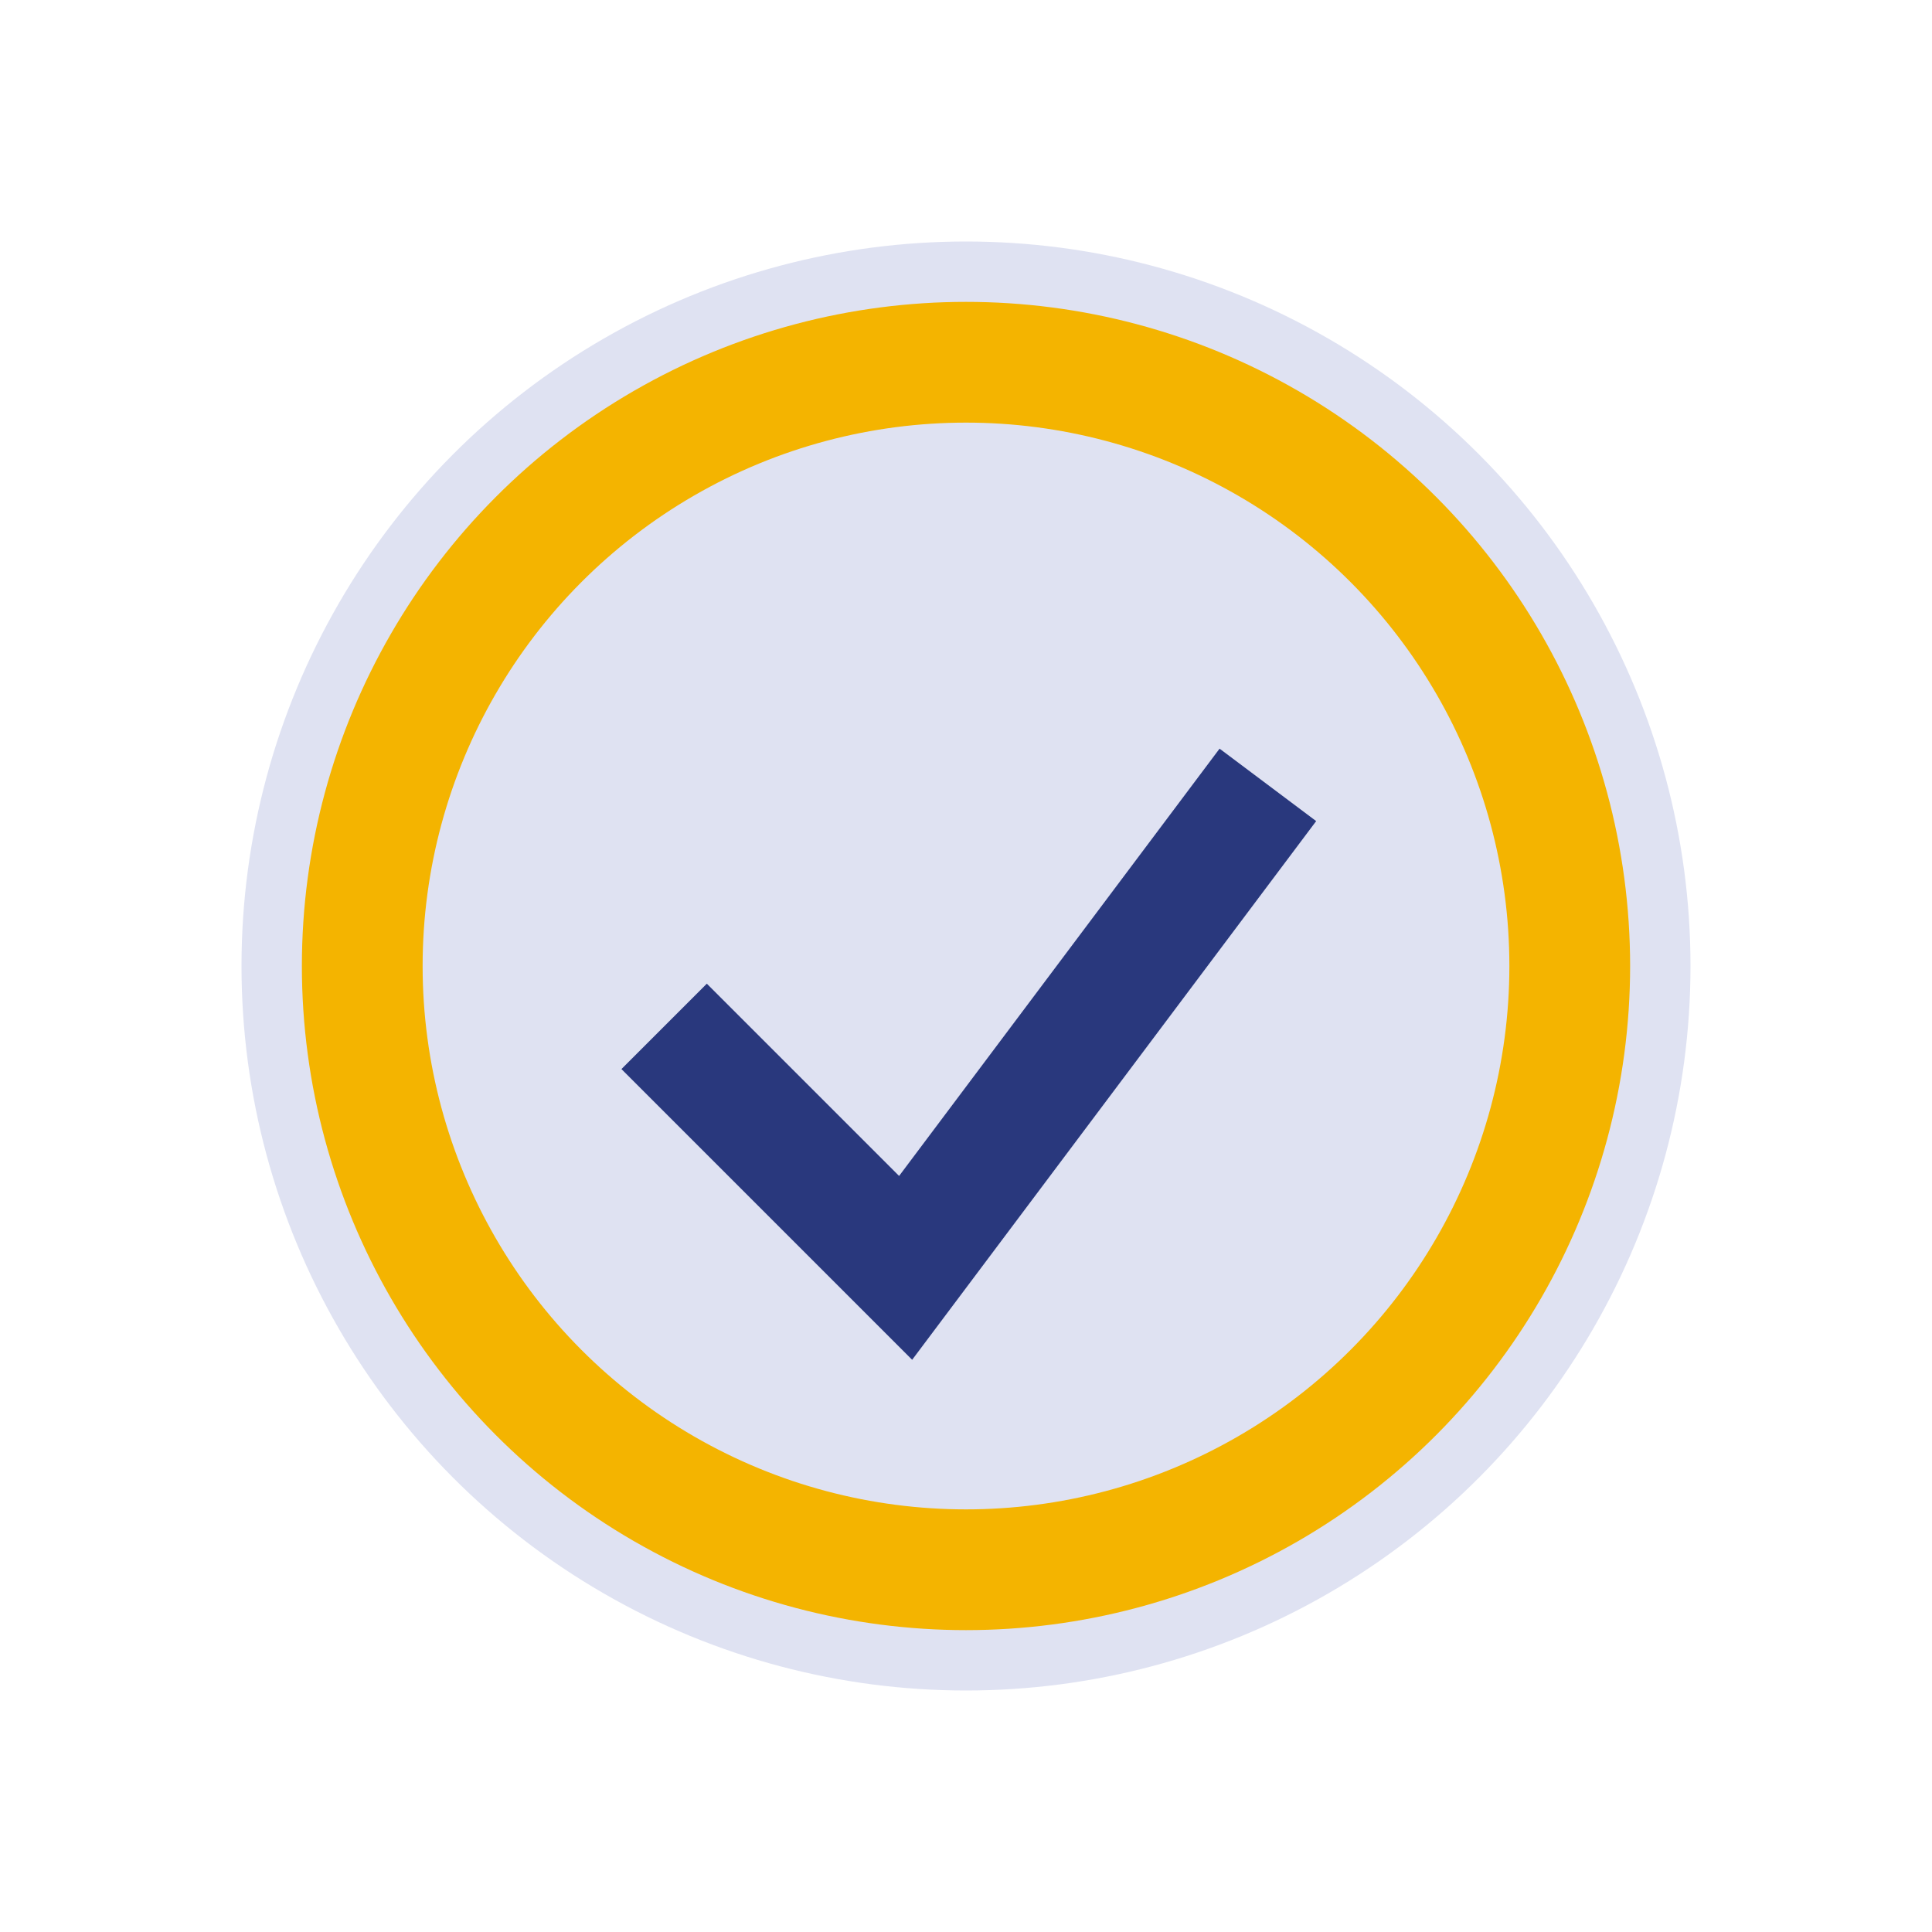 <?xml version="1.0" encoding="UTF-8"?>
<svg xmlns="http://www.w3.org/2000/svg" width="32" height="32" viewBox="0 0 32 32"><circle cx="16" cy="16" r="12" fill="#DFE2F2"/><path d="M11 17l4 4 6-8" stroke="#29387D" stroke-width="2" fill="none"/><circle cx="16" cy="16" r="10" fill="none" stroke="#F4B400" stroke-width="2"/></svg>